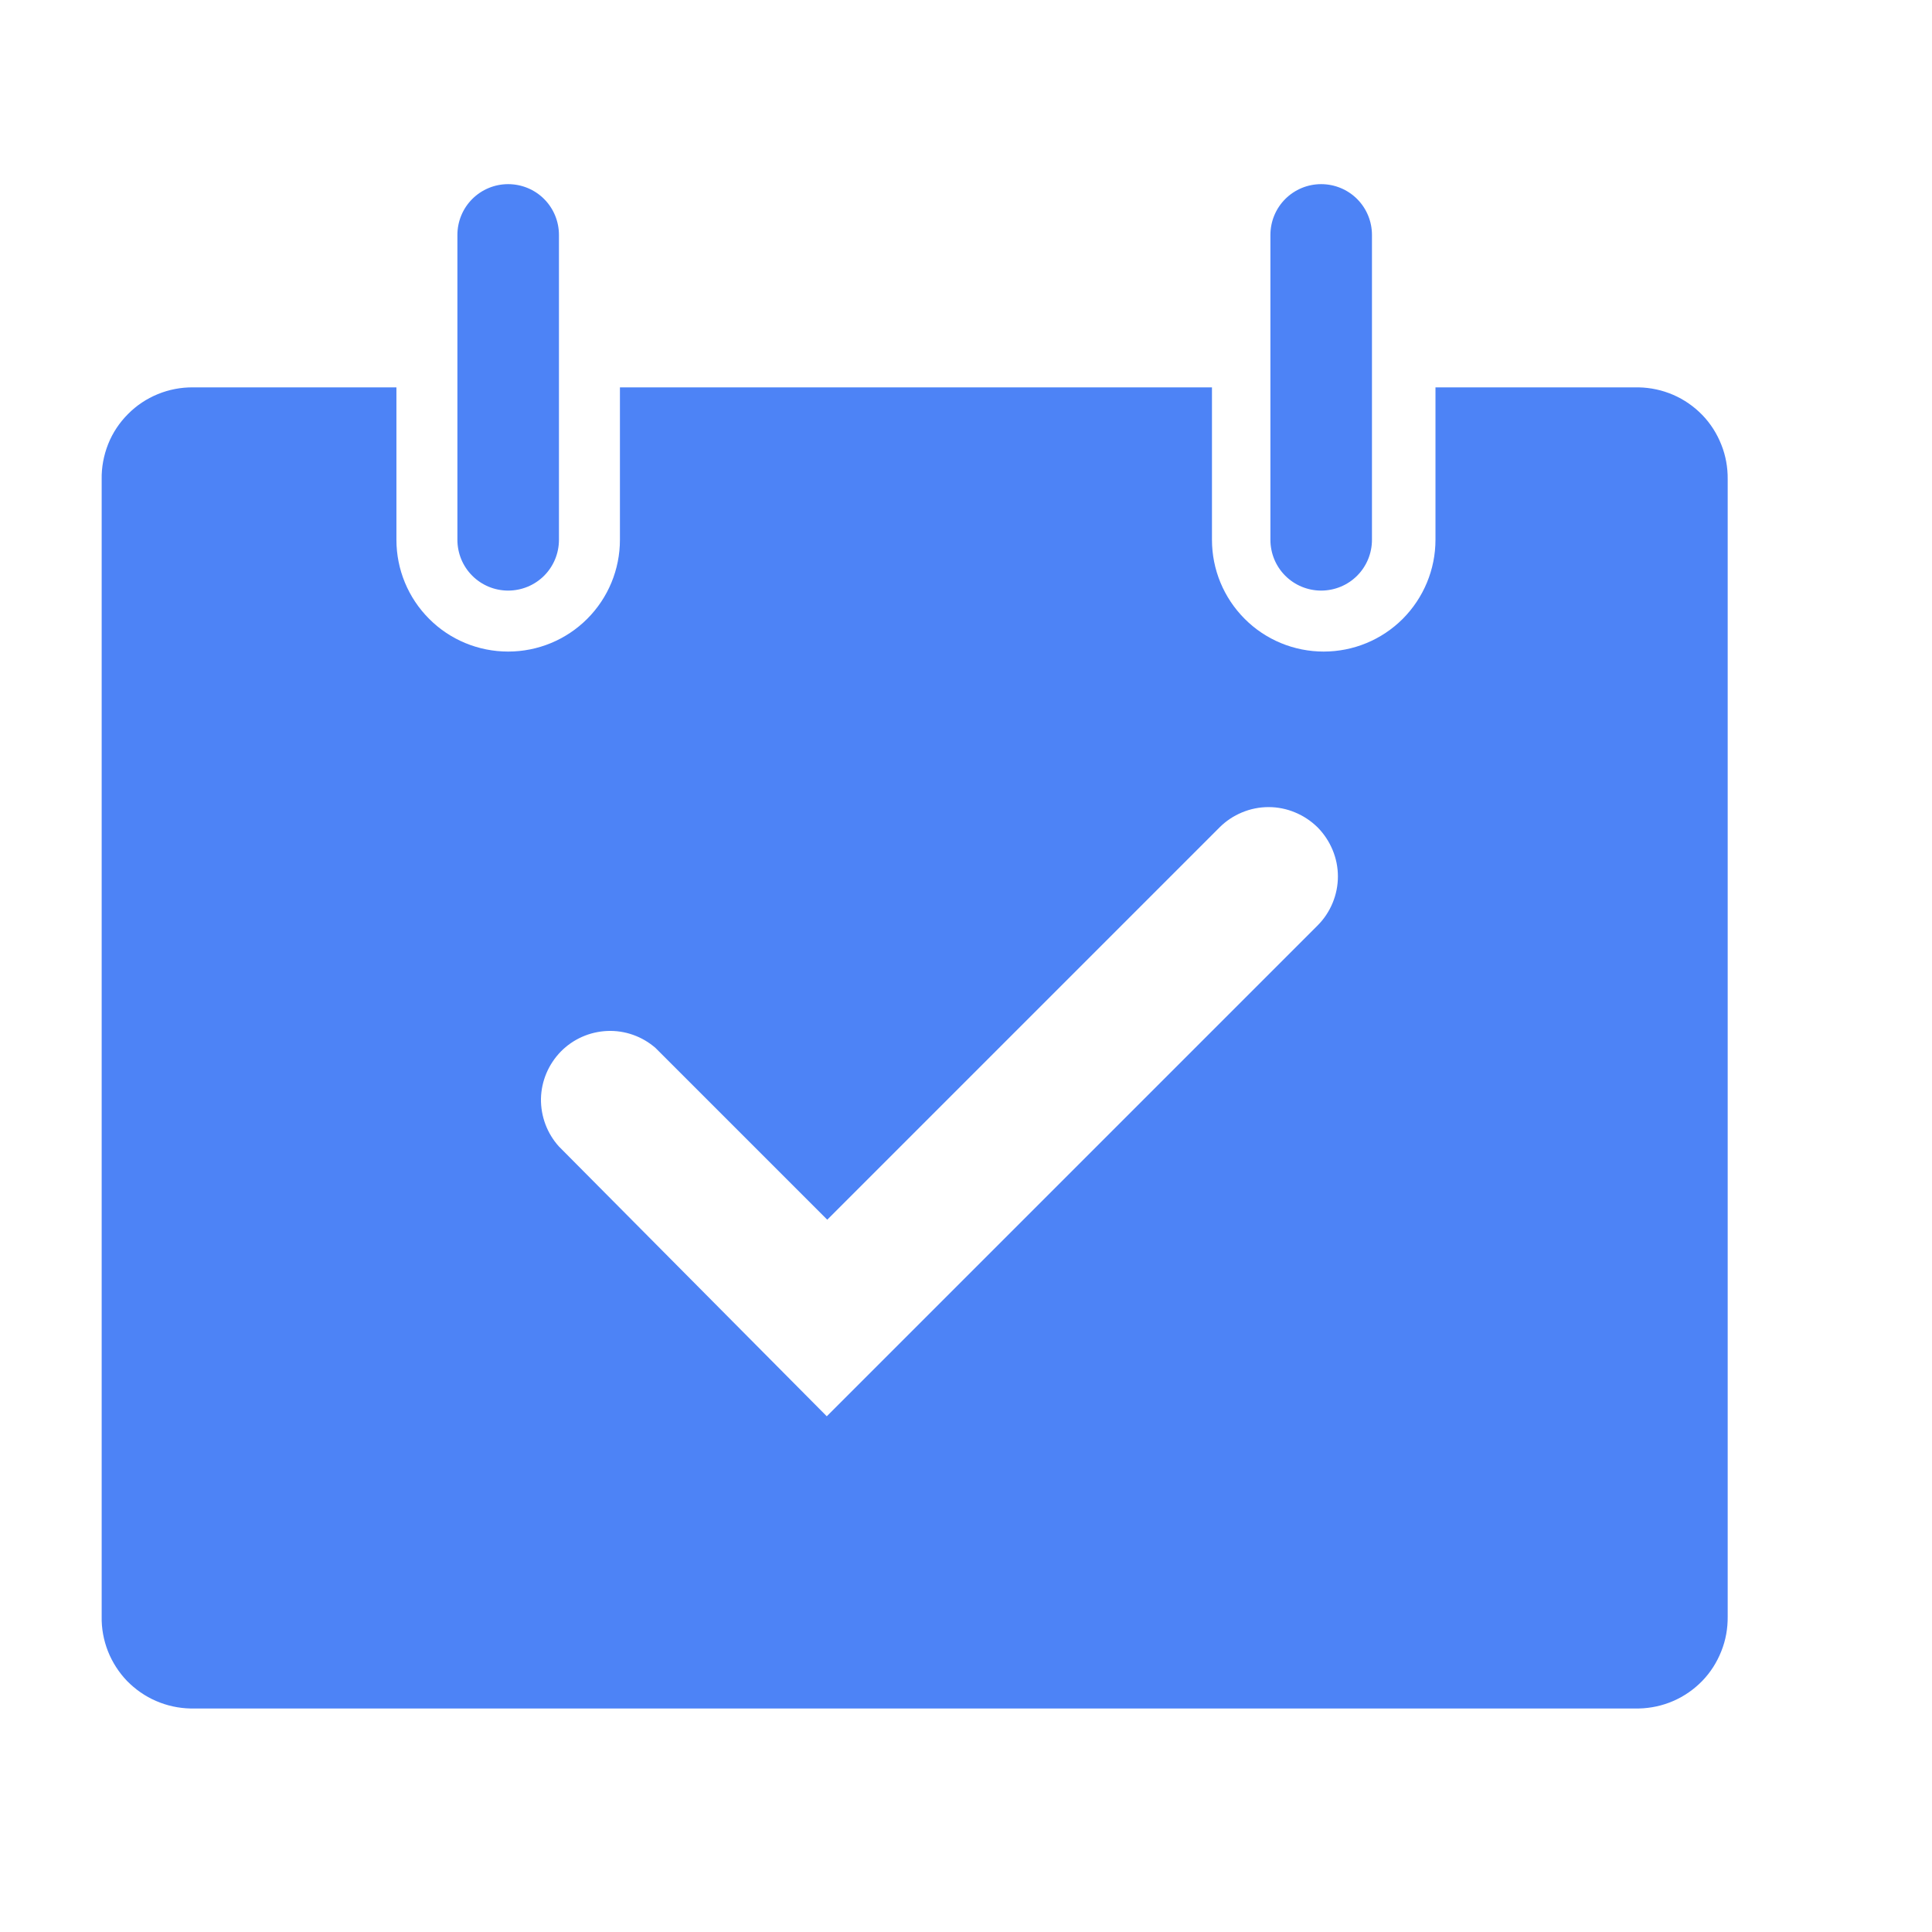 <?xml version="1.0" encoding="UTF-8"?>
<svg xmlns="http://www.w3.org/2000/svg" width="16" height="16" viewBox="0 0 16 16" fill="none">
  <g clip-path="url(#clip0_2105_636)">
    <path d="M4.208 4.891C4.32 4.891 4.427 4.847 4.506 4.768C4.585 4.689 4.629 4.582 4.629 4.47V1.946C4.629 1.834 4.585 1.727 4.506 1.648C4.427 1.569 4.32 1.525 4.208 1.525C4.097 1.525 3.99 1.569 3.911 1.648C3.832 1.727 3.788 1.834 3.788 1.946V4.47C3.788 4.582 3.832 4.689 3.911 4.768C3.99 4.847 4.097 4.891 4.208 4.891Z" fill="#4D83F6"></path>
    <path d="M10.941 4.891C11.053 4.891 11.16 4.847 11.239 4.768C11.318 4.689 11.362 4.582 11.362 4.47V1.946C11.362 1.834 11.318 1.727 11.239 1.648C11.16 1.569 11.053 1.525 10.941 1.525C10.83 1.525 10.723 1.569 10.644 1.648C10.565 1.727 10.521 1.834 10.521 1.946V4.47C10.521 4.582 10.565 4.689 10.644 4.768C10.723 4.847 10.83 4.891 10.941 4.891Z" fill="#4D83F6"></path>
    <path d="M13.571 3.208H11.888V4.47C11.888 4.716 11.79 4.951 11.617 5.125C11.443 5.299 11.208 5.396 10.962 5.396C10.717 5.396 10.481 5.299 10.308 5.125C10.134 4.951 10.037 4.716 10.037 4.47V3.208H5.134V4.47C5.134 4.716 5.037 4.951 4.863 5.125C4.689 5.299 4.454 5.396 4.208 5.396C3.963 5.396 3.727 5.299 3.554 5.125C3.38 4.951 3.283 4.716 3.283 4.47V3.208H1.599C1.499 3.207 1.4 3.226 1.307 3.264C1.214 3.302 1.13 3.358 1.06 3.429C0.989 3.5 0.933 3.584 0.896 3.677C0.859 3.77 0.84 3.87 0.842 3.97V13.387C0.84 13.486 0.858 13.583 0.894 13.675C0.93 13.766 0.984 13.85 1.052 13.921C1.121 13.991 1.202 14.048 1.293 14.087C1.383 14.126 1.48 14.147 1.578 14.149H13.571C13.67 14.147 13.767 14.126 13.857 14.087C13.947 14.048 14.029 13.991 14.097 13.921C14.166 13.85 14.219 13.766 14.255 13.675C14.292 13.583 14.309 13.486 14.308 13.387V3.97C14.309 3.871 14.292 3.774 14.255 3.682C14.219 3.591 14.166 3.507 14.097 3.436C14.029 3.366 13.947 3.309 13.857 3.27C13.767 3.231 13.67 3.21 13.571 3.208ZM10.916 7.66L6.847 11.729L4.629 9.495C4.531 9.387 4.478 9.245 4.48 9.099C4.483 8.953 4.542 8.814 4.644 8.709C4.746 8.605 4.884 8.544 5.03 8.538C5.176 8.532 5.319 8.583 5.429 8.679L6.851 10.101L10.1 6.852C10.153 6.799 10.216 6.757 10.286 6.728C10.356 6.699 10.43 6.684 10.506 6.684C10.581 6.684 10.656 6.699 10.725 6.728C10.795 6.757 10.858 6.799 10.912 6.852C10.965 6.906 11.007 6.969 11.036 7.039C11.065 7.108 11.08 7.183 11.08 7.258C11.08 7.334 11.065 7.408 11.036 7.478C11.007 7.548 10.965 7.611 10.912 7.664L10.916 7.66Z" fill="#4D83F6"></path>
  </g>
  <defs>
    <clipPath id="clip0_2105_636">
      <rect width="15.149" height="15.149" fill="white" transform="translate(0 0.683)"></rect>
    </clipPath>
  </defs>
</svg>
